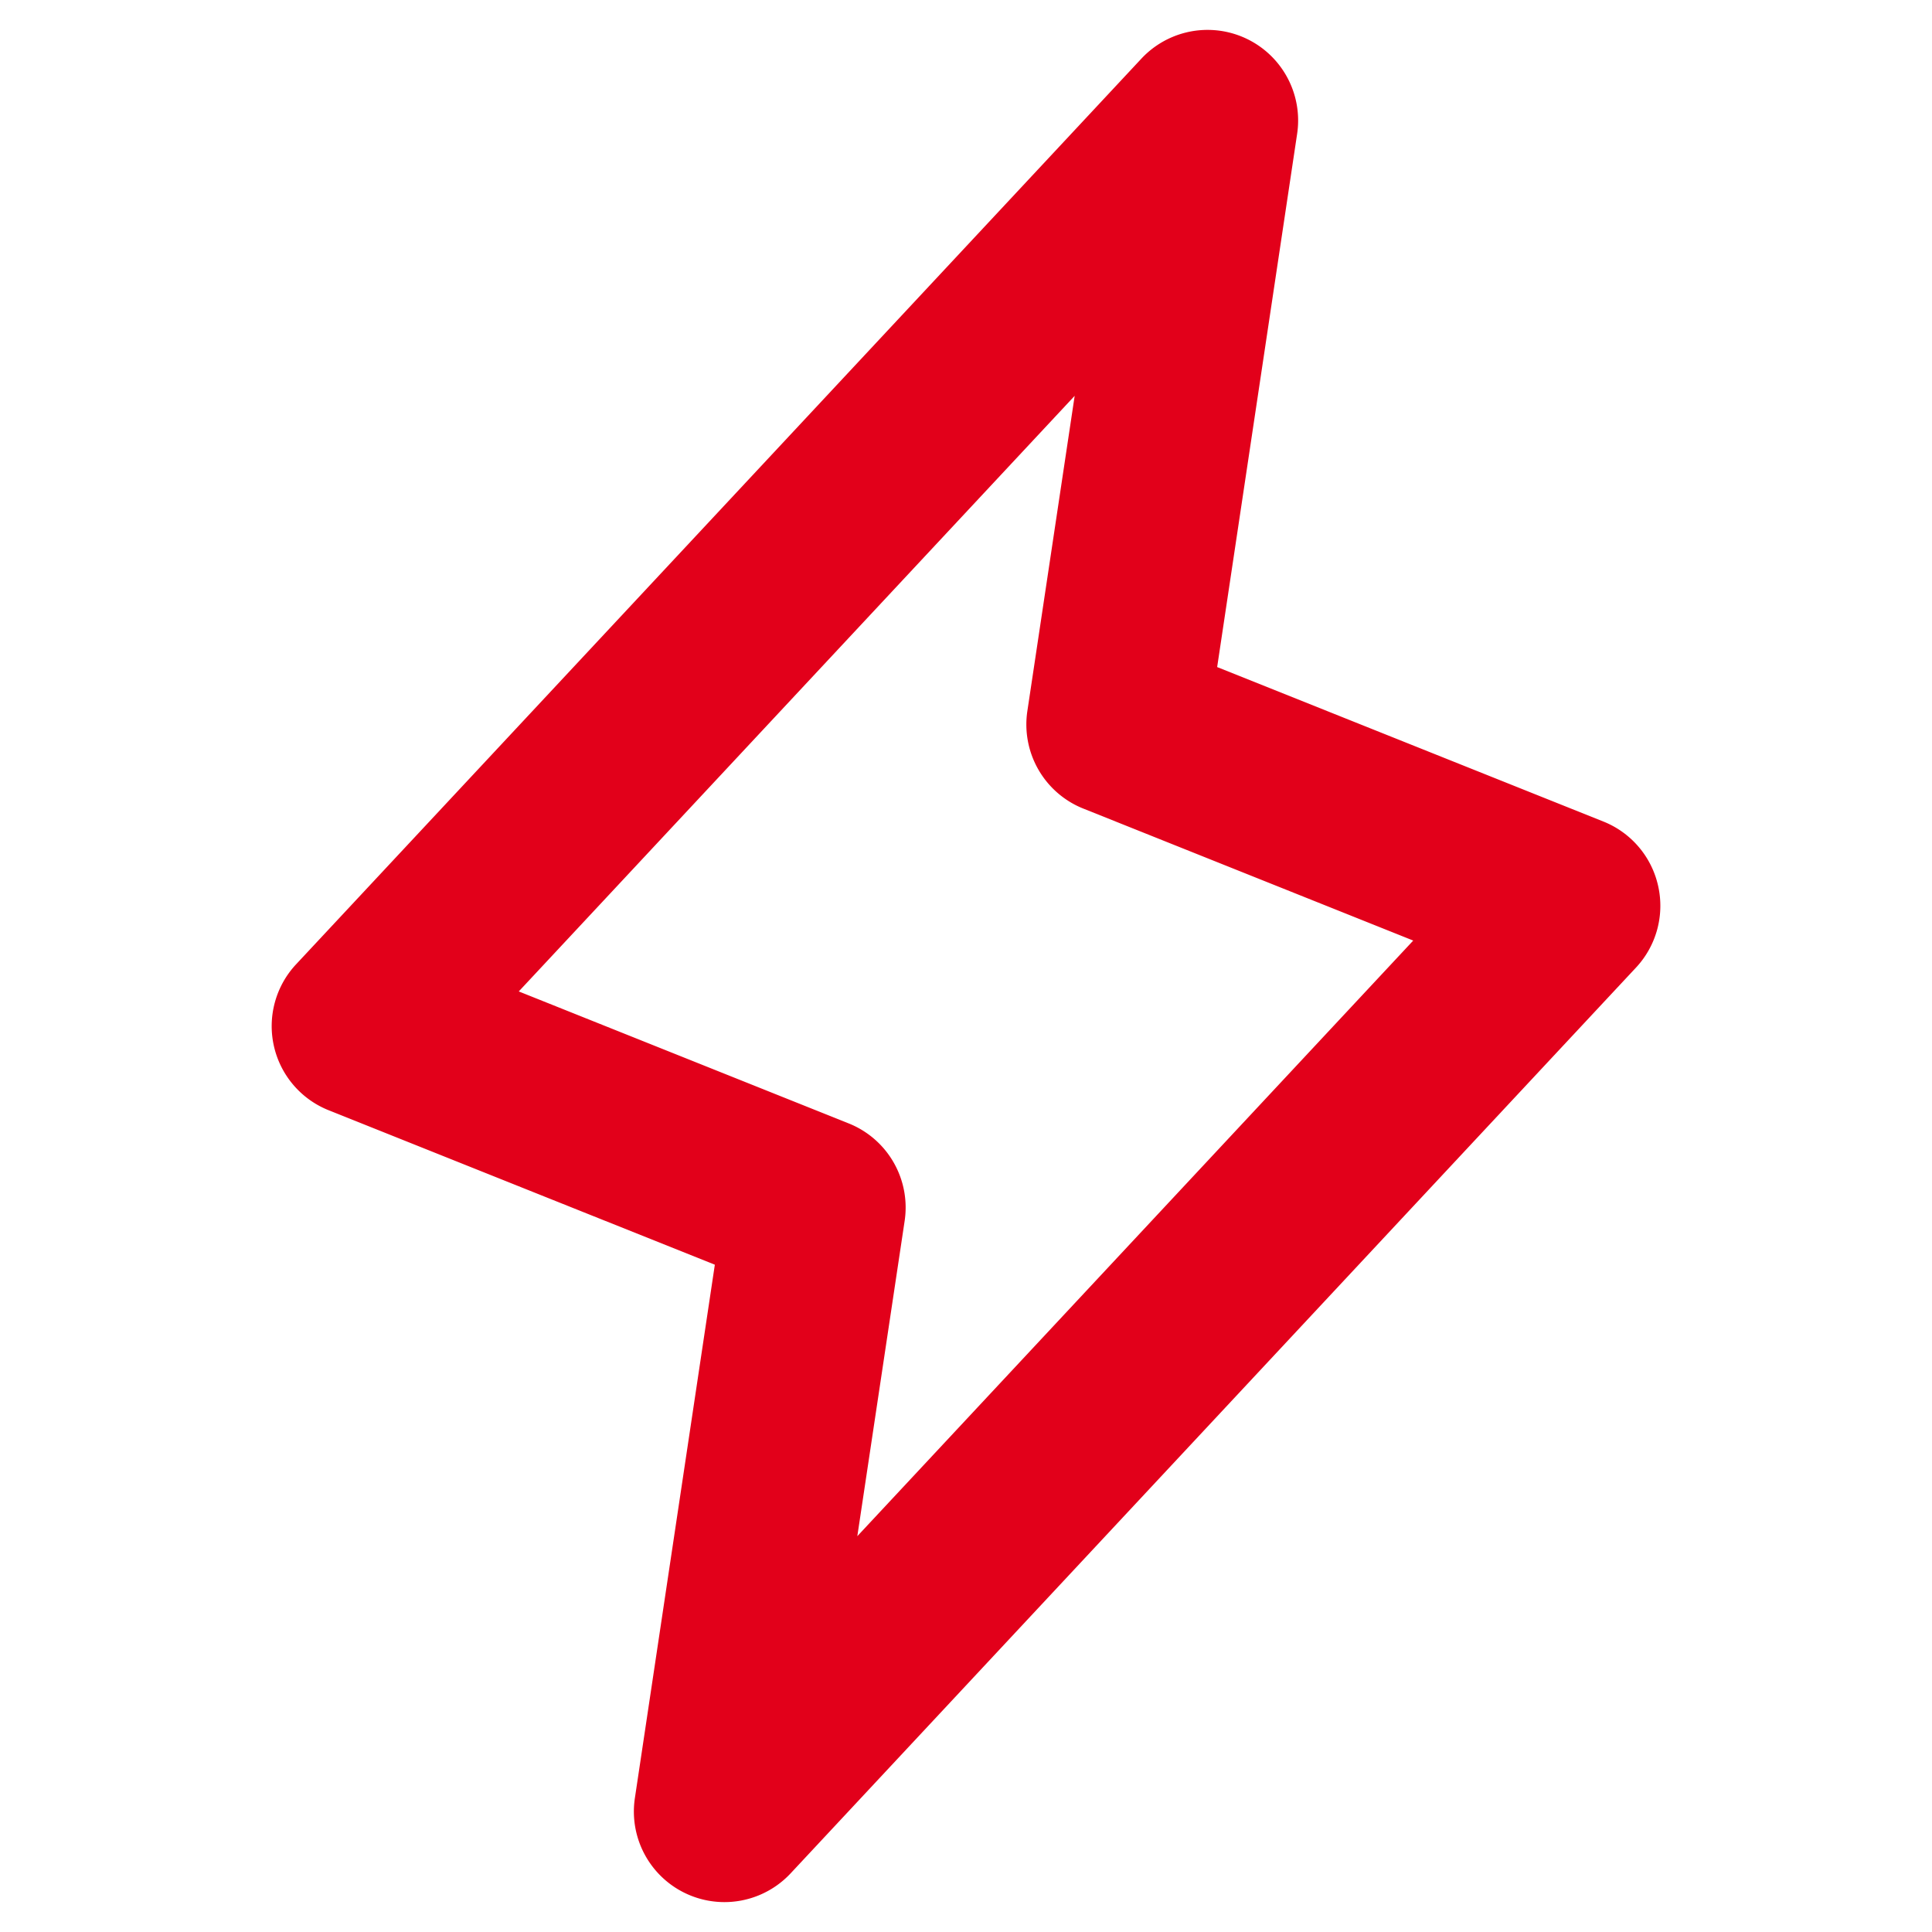 <svg xmlns="http://www.w3.org/2000/svg" width="32" height="32" fill="#e2001a" viewBox="0 0 256 256"><path d="M219.71,117.38a12,12,0,0,0-7.25-8.52L161.28,88.39l10.59-70.61a12,12,0,0,0-20.64-10l-112,120a12,12,0,0,0,4.31,19.33l51.18,20.47L84.13,238.22a12,12,0,0,0,20.64,10l112-120A12,12,0,0,0,219.71,117.38ZM113.6,203.55l6.27-41.77a12,12,0,0,0-7.41-12.92L68.74,131.37,142.4,52.45l-6.27,41.77a12,12,0,0,0,7.41,12.92l43.72,17.49Z"></path></svg>